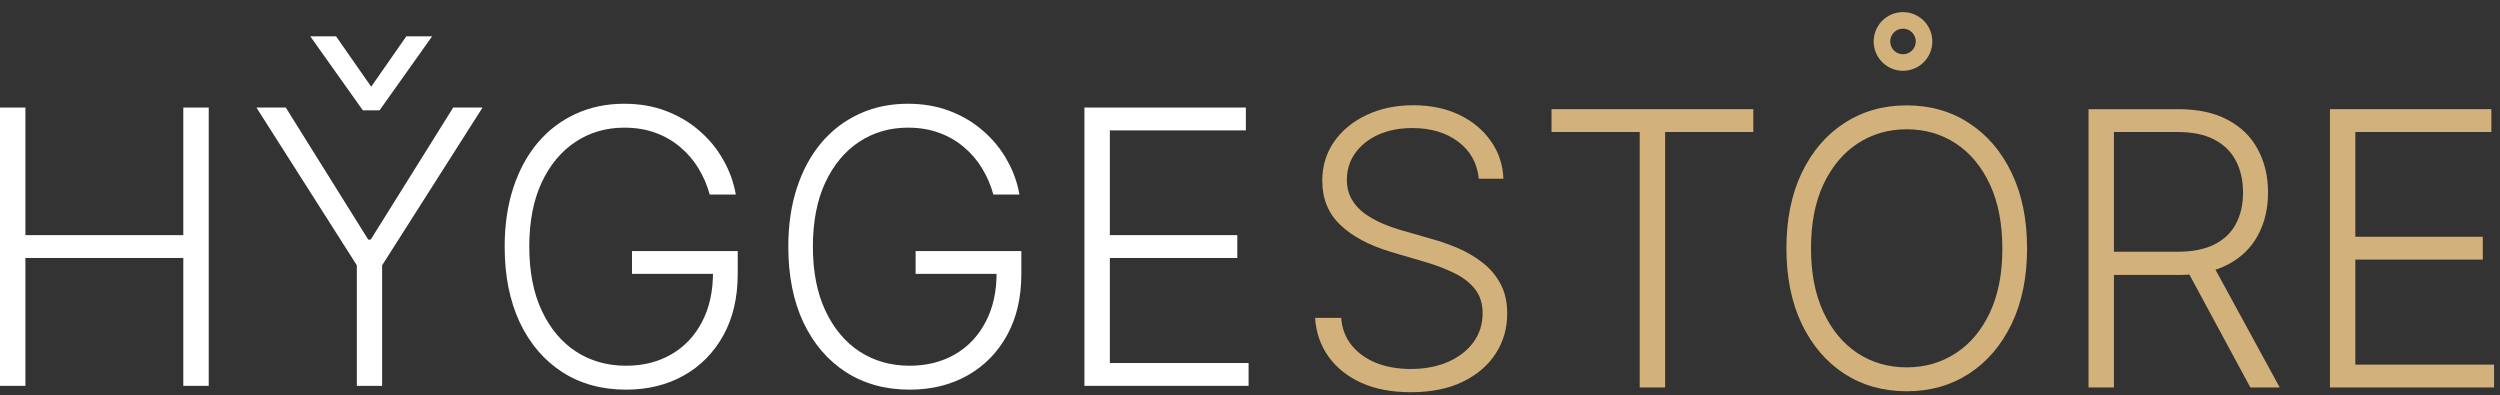 <?xml version="1.0" encoding="UTF-8"?> <svg xmlns="http://www.w3.org/2000/svg" width="196" height="31" viewBox="0 0 196 31" fill="none"><rect x="0" y="0" width="196" height="31" fill="#333333" stroke="none"/><path d="M26.244 3.05L26.304 3.136L29.102 7.147L31.899 3.136L31.959 3.05H33.489L33.265 3.366L29.712 8.366L29.652 8.45H28.551L28.491 8.366L24.939 3.366L24.714 3.05H26.244Z" fill="white" stroke="white" stroke-width="0.4"></path><path d="M85.019 30.25V8.432H97.676V10.222H87.012V18.435H97.005V20.225H87.012V28.46H97.889V30.25H85.019Z" fill="white"></path><path d="M77.879 15.25C77.68 14.526 77.389 13.847 77.005 13.215C76.622 12.576 76.146 12.018 75.578 11.543C75.016 11.06 74.367 10.683 73.628 10.413C72.897 10.143 72.08 10.008 71.178 10.008C69.757 10.008 68.486 10.378 67.364 11.117C66.242 11.855 65.354 12.921 64.701 14.312C64.054 15.705 63.731 17.381 63.731 19.341C63.731 21.294 64.058 22.967 64.711 24.359C65.365 25.751 66.259 26.82 67.396 27.565C68.539 28.304 69.846 28.673 71.316 28.673C72.659 28.673 73.845 28.375 74.874 27.778C75.904 27.182 76.707 26.33 77.282 25.222C77.865 24.114 78.149 22.796 78.134 21.269L78.774 21.472H71.785V19.682H80.073V21.472C80.073 23.332 79.697 24.941 78.944 26.298C78.191 27.654 77.158 28.702 75.844 29.44C74.53 30.179 73.021 30.548 71.316 30.548C69.413 30.548 67.747 30.09 66.32 29.174C64.892 28.251 63.781 26.951 62.985 25.275C62.197 23.592 61.803 21.614 61.803 19.341C61.803 17.629 62.03 16.084 62.485 14.707C62.939 13.329 63.582 12.15 64.413 11.17C65.251 10.19 66.242 9.44 67.385 8.922C68.529 8.396 69.793 8.134 71.178 8.134C72.371 8.134 73.461 8.322 74.448 8.698C75.443 9.075 76.316 9.593 77.069 10.254C77.829 10.907 78.451 11.663 78.933 12.523C79.424 13.375 79.754 14.284 79.924 15.25H77.879Z" fill="white"></path><path d="M55.642 15.25C55.444 14.526 55.152 13.847 54.769 13.215C54.385 12.576 53.909 12.018 53.341 11.543C52.78 11.06 52.13 10.683 51.392 10.413C50.66 10.143 49.843 10.008 48.941 10.008C47.521 10.008 46.25 10.378 45.127 11.117C44.005 11.855 43.117 12.921 42.464 14.312C41.818 15.705 41.495 17.381 41.495 19.341C41.495 21.294 41.821 22.967 42.475 24.359C43.128 25.751 44.023 26.82 45.159 27.565C46.303 28.304 47.61 28.673 49.08 28.673C50.422 28.673 51.608 28.375 52.638 27.778C53.668 27.182 54.471 26.33 55.046 25.222C55.628 24.114 55.912 22.796 55.898 21.269L56.537 21.472H49.549V19.682H57.837V21.472C57.837 23.332 57.461 24.941 56.708 26.298C55.955 27.654 54.922 28.702 53.608 29.44C52.294 30.179 50.784 30.548 49.08 30.548C47.176 30.548 45.511 30.09 44.084 29.174C42.656 28.251 41.544 26.951 40.749 25.275C39.961 23.592 39.566 21.614 39.566 19.341C39.566 17.629 39.794 16.084 40.248 14.707C40.703 13.329 41.346 12.15 42.176 11.17C43.015 10.19 44.005 9.44 45.149 8.922C46.292 8.396 47.556 8.134 48.941 8.134C50.135 8.134 51.225 8.322 52.212 8.698C53.206 9.075 54.08 9.593 54.833 10.254C55.593 10.907 56.214 11.663 56.697 12.523C57.187 13.375 57.517 14.284 57.688 15.25H55.642Z" fill="white"></path><path d="M20.104 8.432H22.405L28.871 18.787H29.063L35.53 8.432H37.831L29.958 20.8V30.25H27.976V20.8L20.104 8.432Z" fill="white"></path><path d="M0 30.25V8.432H1.992V18.435H14.371V8.432H16.364V30.25H14.371V20.225H1.992V30.25H0Z" fill="white"></path><path d="M182.666 30.377V8.559H195.322V10.349H184.658V18.562H194.651V20.352H184.658V28.587H195.535V30.377H182.666Z" fill="#D2B27A"></path><path d="M163.74 30.377V8.559H170.782C172.33 8.559 173.623 8.839 174.66 9.401C175.704 9.955 176.489 10.725 177.014 11.712C177.547 12.693 177.813 13.818 177.813 15.089C177.813 16.361 177.547 17.483 177.014 18.456C176.489 19.429 175.708 20.189 174.671 20.736C173.634 21.283 172.348 21.556 170.814 21.556H164.816V19.734H170.761C171.897 19.734 172.842 19.546 173.595 19.17C174.355 18.793 174.919 18.257 175.289 17.561C175.665 16.865 175.853 16.041 175.853 15.089C175.853 14.138 175.665 13.307 175.289 12.597C174.912 11.879 174.344 11.325 173.584 10.935C172.831 10.544 171.879 10.349 170.729 10.349H165.732V30.377H163.74ZM173.36 20.533L178.73 30.377H176.428L171.112 20.533H173.36Z" fill="#D2B27A"></path><path d="M158.922 19.468C158.922 21.741 158.517 23.719 157.707 25.402C156.898 27.078 155.783 28.378 154.362 29.301C152.949 30.217 151.322 30.675 149.483 30.675C147.643 30.675 146.013 30.217 144.593 29.301C143.18 28.378 142.068 27.078 141.259 25.402C140.456 23.719 140.055 21.741 140.055 19.468C140.055 17.195 140.456 15.221 141.259 13.545C142.068 11.861 143.183 10.562 144.604 9.646C146.024 8.722 147.651 8.261 149.483 8.261C151.322 8.261 152.949 8.722 154.362 9.646C155.783 10.562 156.898 11.861 157.707 13.545C158.517 15.221 158.922 17.195 158.922 19.468ZM156.983 19.468C156.983 17.515 156.656 15.842 156.003 14.45C155.349 13.051 154.458 11.982 153.329 11.244C152.2 10.505 150.918 10.136 149.483 10.136C148.055 10.136 146.777 10.505 145.648 11.244C144.518 11.982 143.624 13.048 142.963 14.44C142.31 15.832 141.983 17.508 141.983 19.468C141.983 21.421 142.31 23.094 142.963 24.486C143.616 25.878 144.508 26.947 145.637 27.692C146.766 28.431 148.048 28.8 149.483 28.8C150.918 28.8 152.2 28.431 153.329 27.692C154.465 26.954 155.36 25.889 156.013 24.496C156.667 23.097 156.99 21.421 156.983 19.468Z" fill="#D2B27A"></path><path d="M121.639 10.349V8.559H137.459V10.349H130.545V30.377H128.553V10.349H121.639Z" fill="#D2B27A"></path><path d="M115.939 14.014C115.818 12.799 115.282 11.833 114.33 11.116C113.379 10.398 112.182 10.04 110.74 10.04C109.724 10.04 108.83 10.214 108.055 10.562C107.288 10.91 106.685 11.393 106.244 12.011C105.811 12.621 105.594 13.318 105.594 14.099C105.594 14.674 105.719 15.178 105.967 15.611C106.216 16.045 106.55 16.418 106.969 16.73C107.395 17.035 107.864 17.298 108.375 17.518C108.893 17.739 109.415 17.923 109.941 18.072L112.242 18.733C112.938 18.925 113.634 19.17 114.33 19.468C115.026 19.766 115.662 20.143 116.237 20.597C116.82 21.045 117.285 21.595 117.633 22.249C117.988 22.895 118.165 23.673 118.165 24.582C118.165 25.747 117.864 26.794 117.26 27.724C116.656 28.655 115.79 29.393 114.661 29.94C113.531 30.48 112.178 30.75 110.602 30.75C109.117 30.75 107.828 30.505 106.734 30.015C105.641 29.518 104.781 28.832 104.156 27.959C103.531 27.085 103.18 26.073 103.102 24.923H105.147C105.218 25.782 105.502 26.51 105.999 27.107C106.496 27.703 107.143 28.158 107.938 28.47C108.734 28.776 109.621 28.928 110.602 28.928C111.688 28.928 112.654 28.747 113.499 28.385C114.352 28.016 115.019 27.504 115.502 26.851C115.992 26.19 116.237 25.423 116.237 24.55C116.237 23.811 116.045 23.193 115.662 22.696C115.278 22.192 114.742 21.769 114.053 21.428C113.371 21.087 112.58 20.785 111.678 20.523L109.067 19.756C107.356 19.244 106.028 18.538 105.083 17.636C104.138 16.734 103.666 15.583 103.666 14.184C103.666 13.012 103.979 11.982 104.604 11.095C105.236 10.2 106.088 9.504 107.161 9.006C108.24 8.502 109.451 8.25 110.793 8.25C112.15 8.25 113.35 8.499 114.394 8.996C115.438 9.493 116.266 10.178 116.876 11.052C117.494 11.918 117.825 12.905 117.867 14.014H115.939Z" fill="#D2B27A"></path><circle cx="149.195" cy="3.25" r="1.65" stroke="#D2B27A" stroke-width="1.3"></circle></svg> 